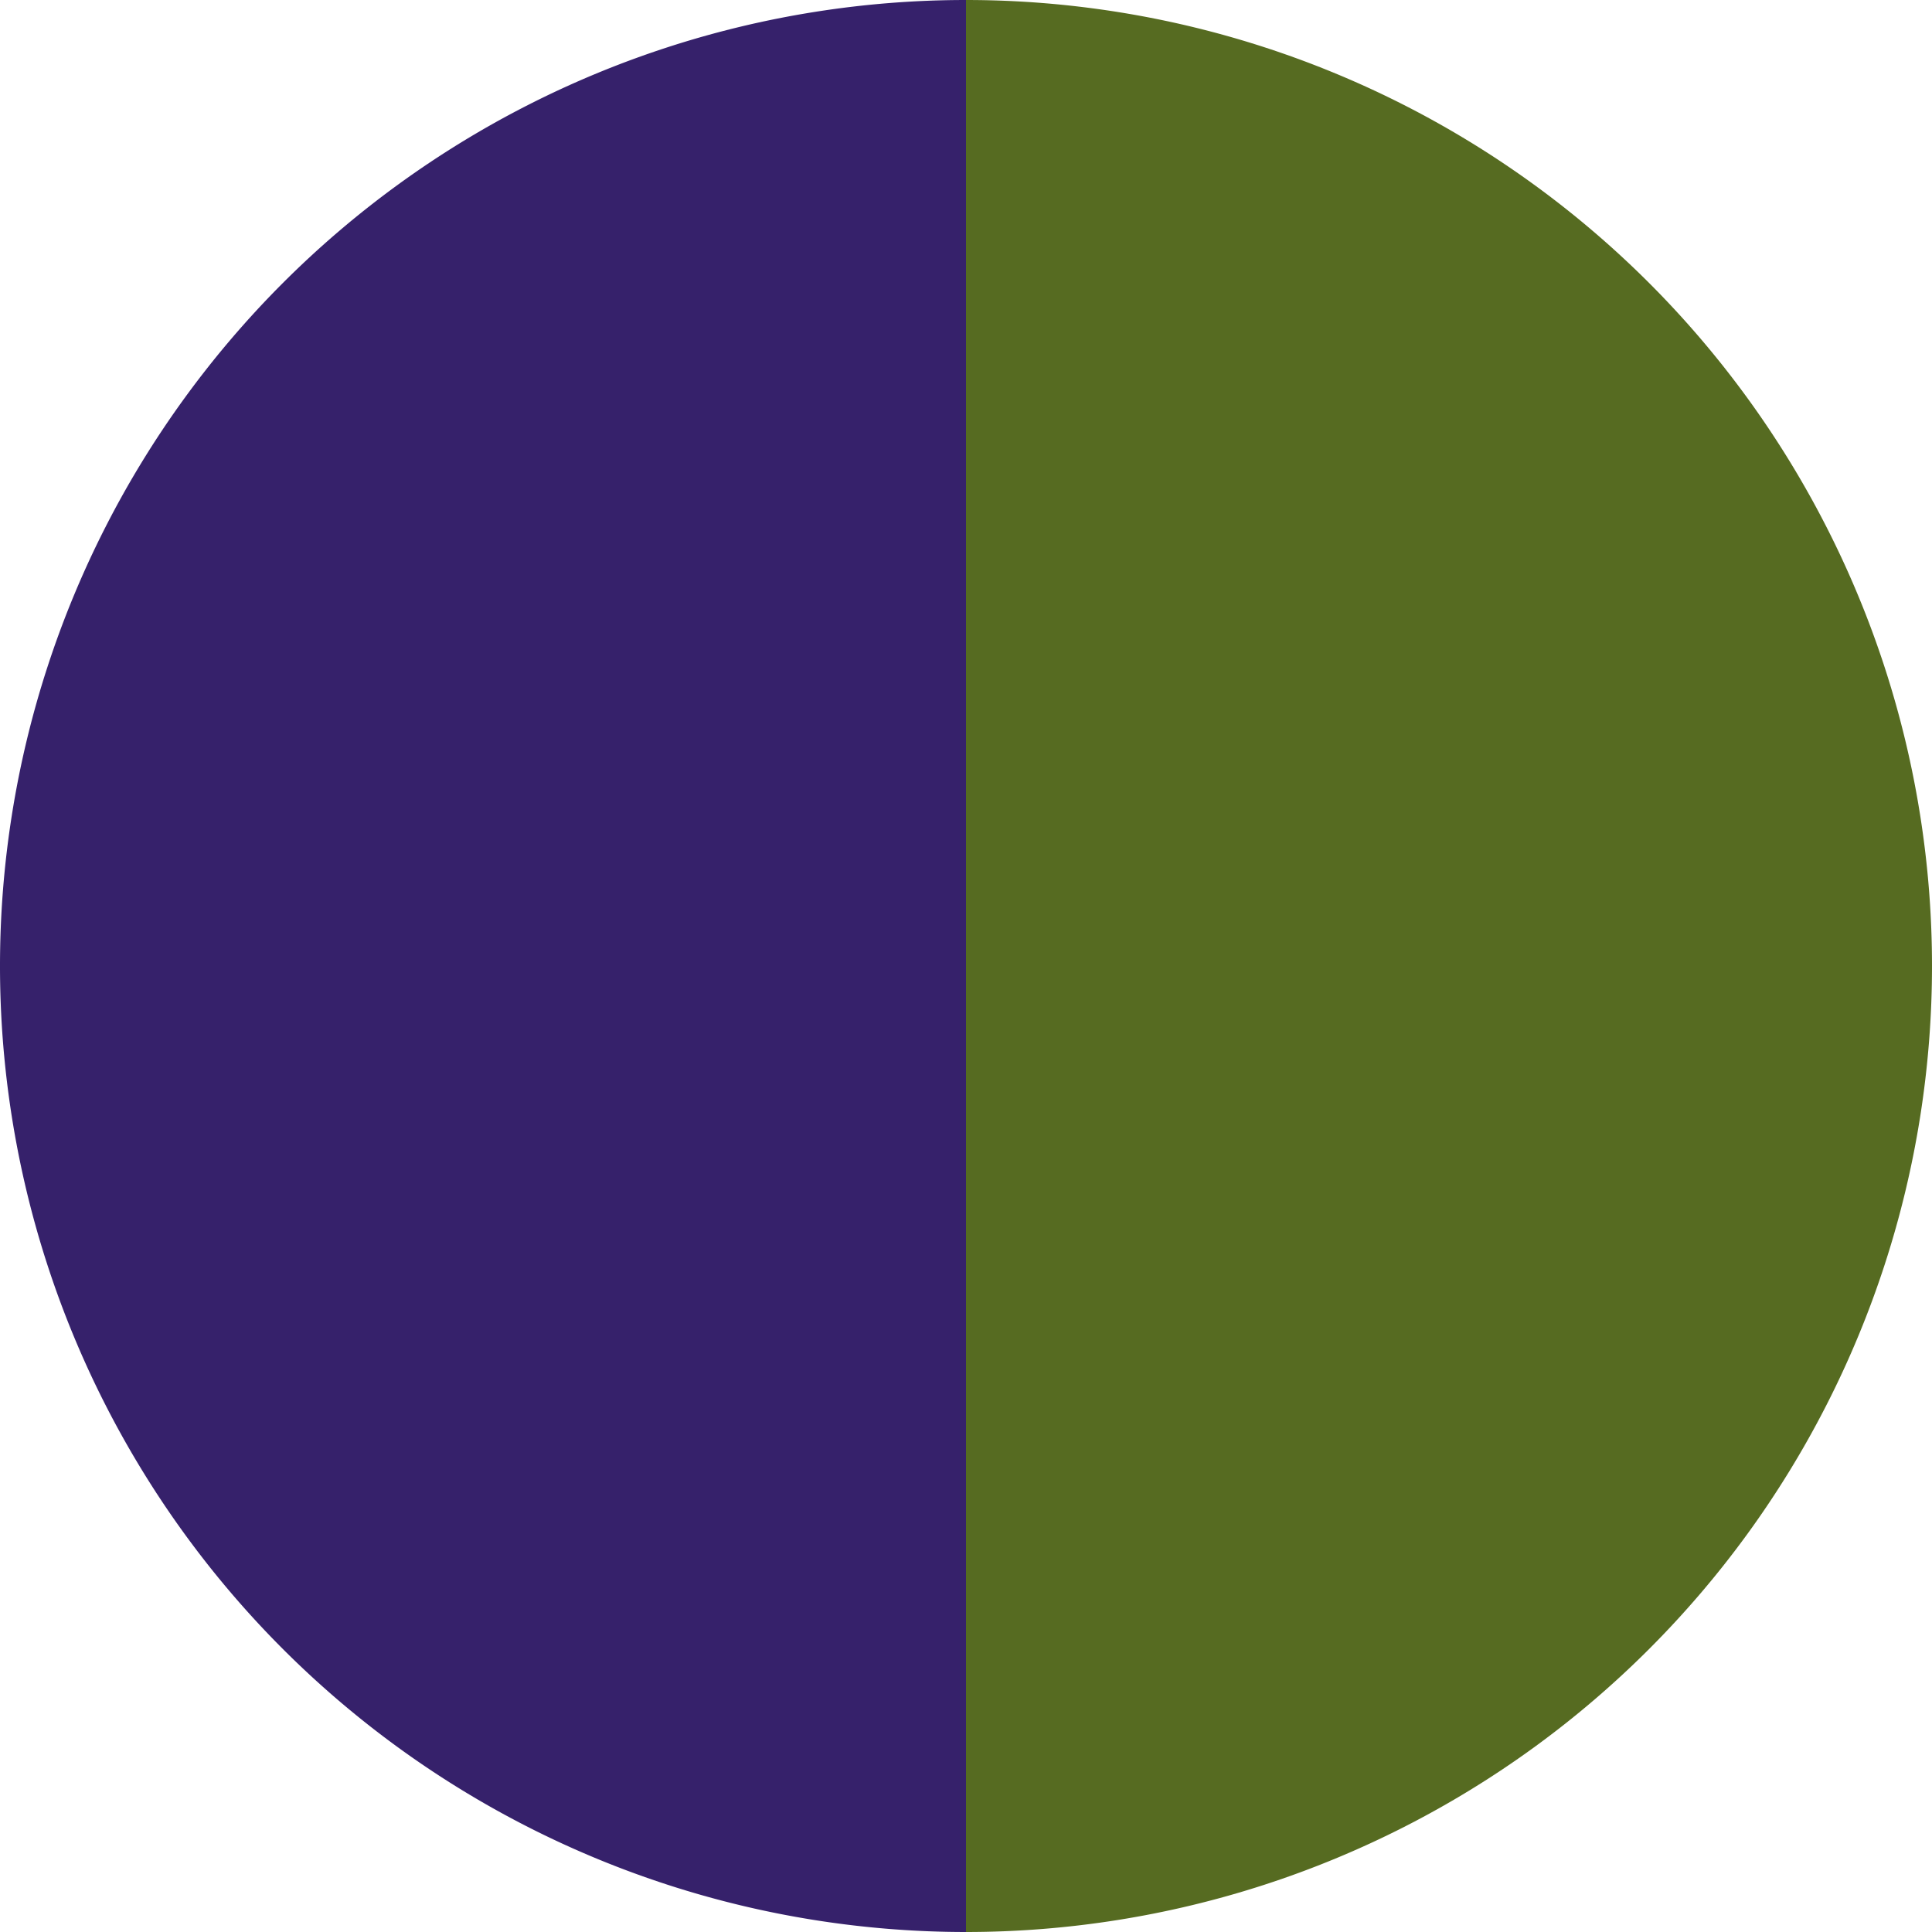 <?xml version="1.0" standalone="no"?>
<svg width="500" height="500" viewBox="-1 -1 2 2" xmlns="http://www.w3.org/2000/svg">
        <path d="M 0 -1 
             A 1,1 0 0,1 0 1             L 0,0
             z" fill="#566b21" />
            <path d="M 0 1 
             A 1,1 0 0,1 -0 -1             L 0,0
             z" fill="#36216b" />
    </svg>
